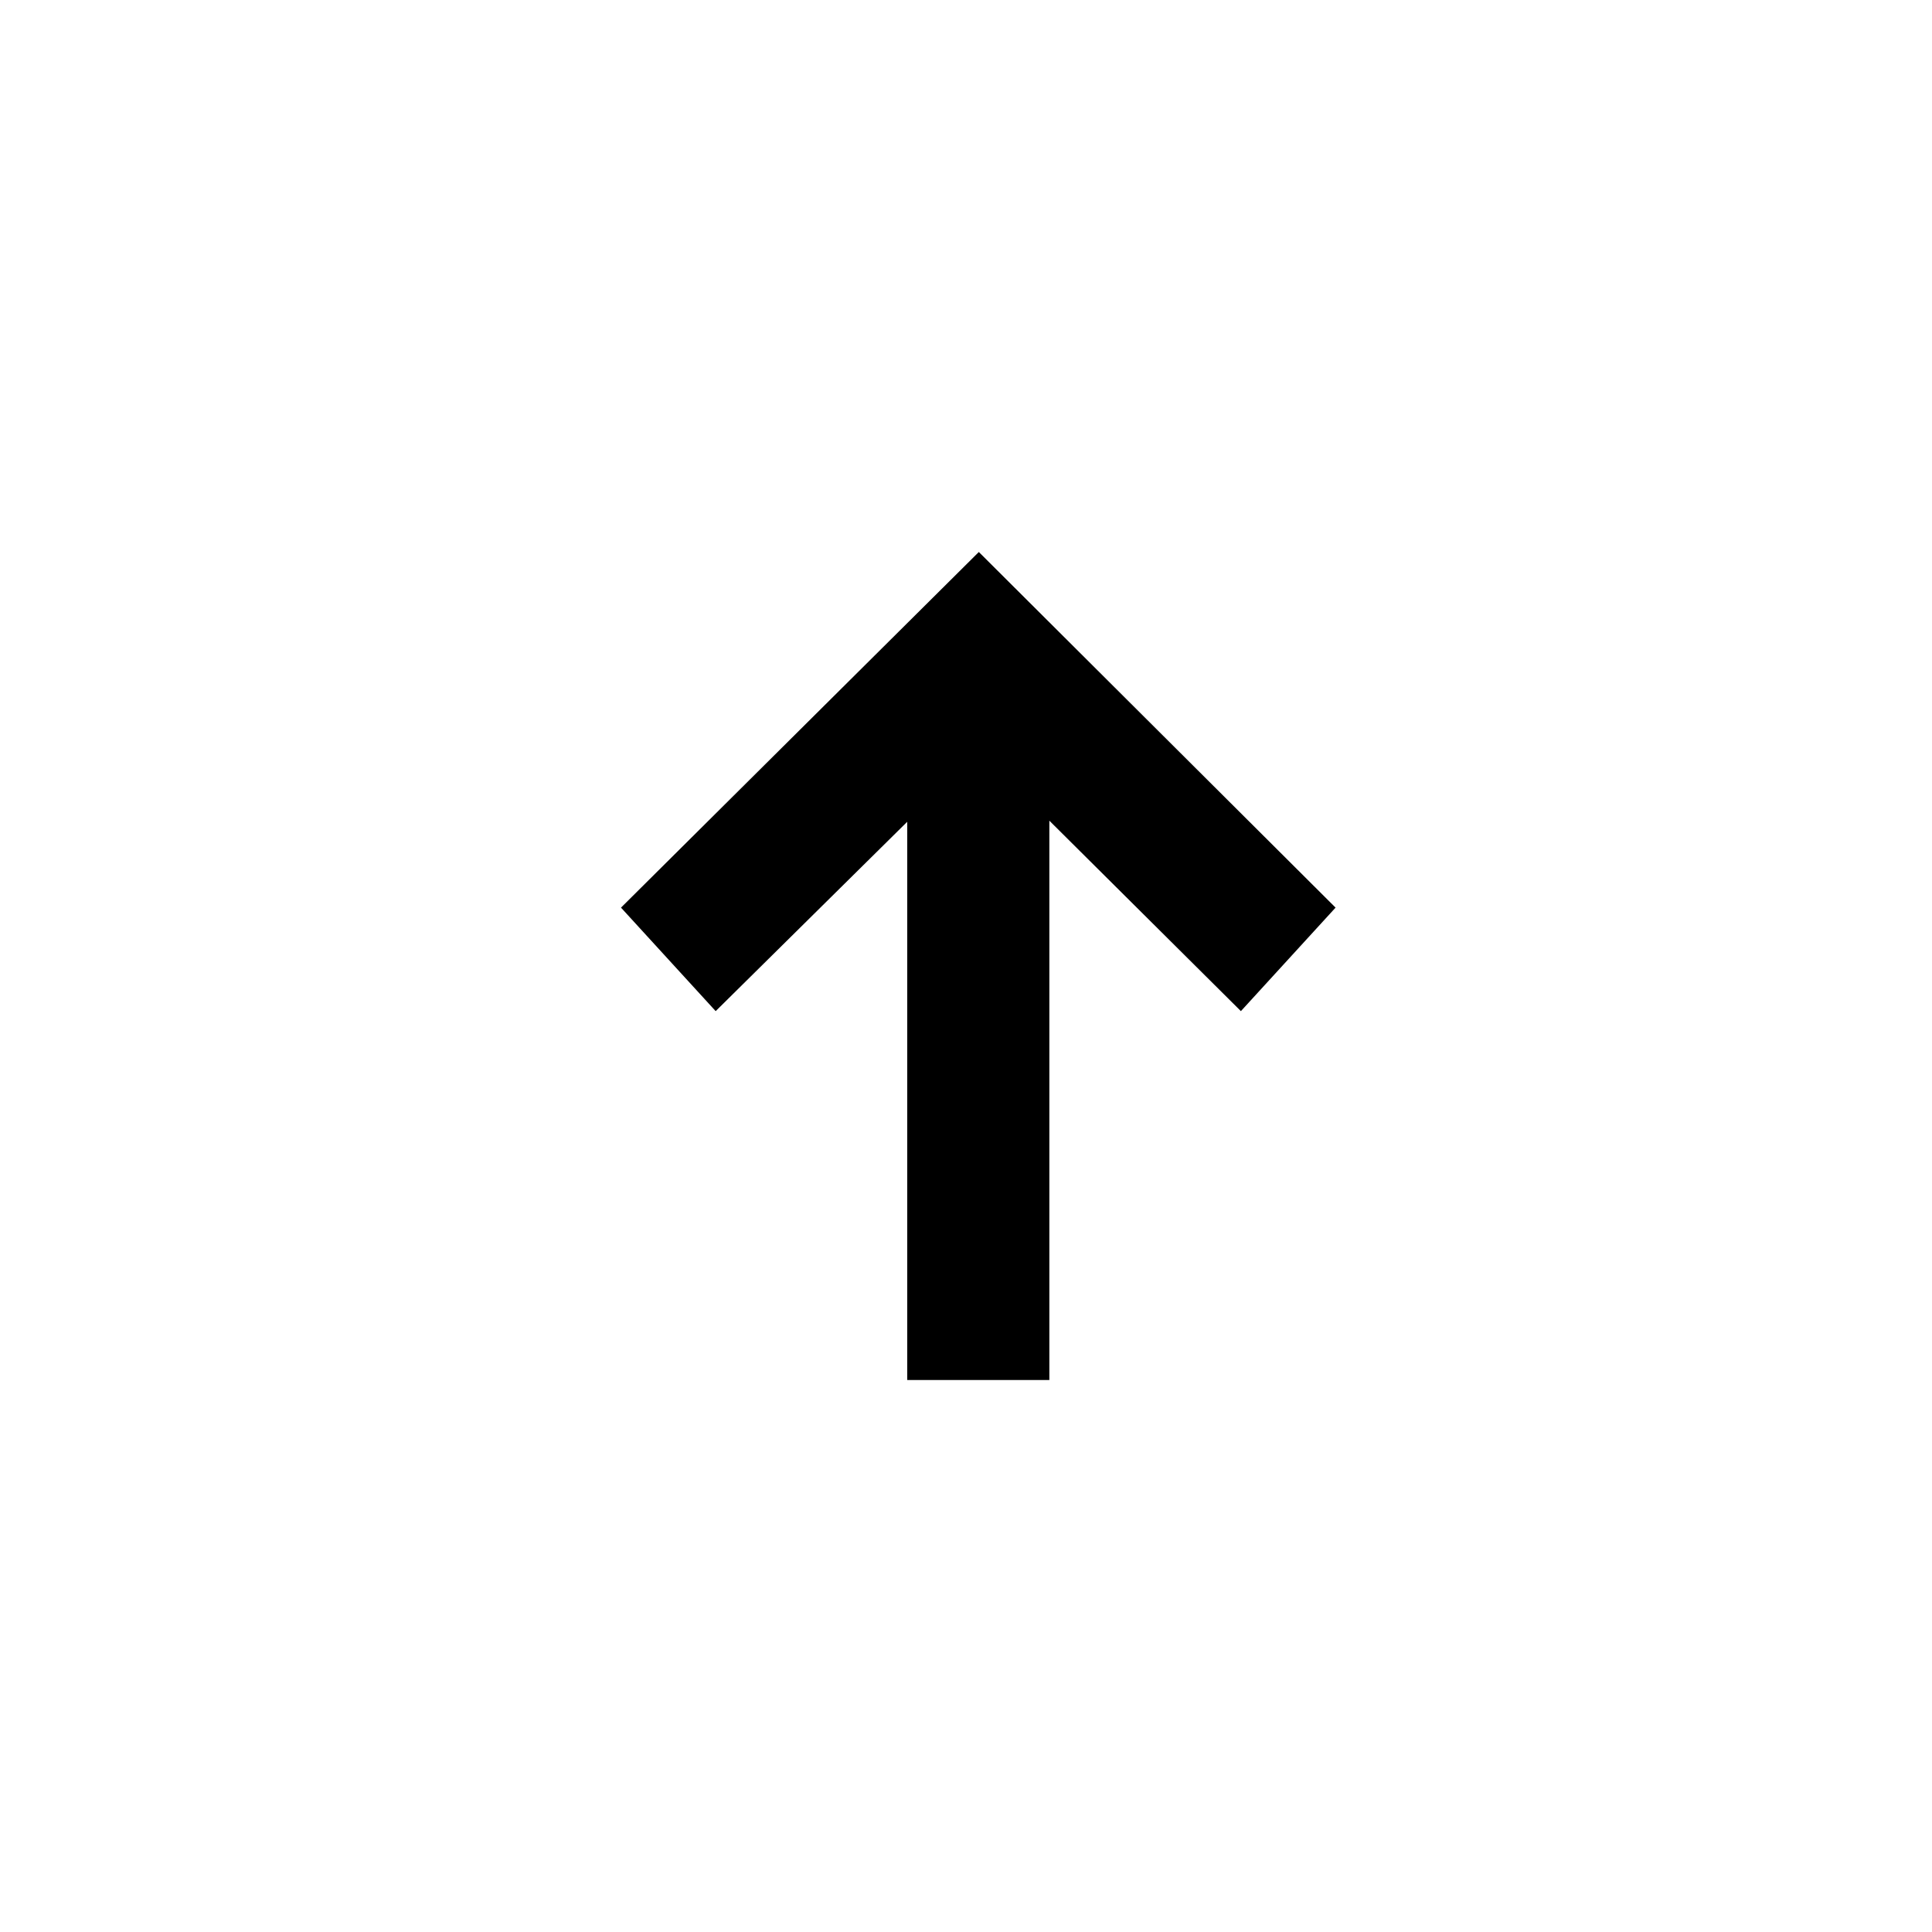 <?xml version="1.0" encoding="UTF-8"?> <svg xmlns="http://www.w3.org/2000/svg" width="14" height="14" viewBox="0 0 14 14" fill="none"><path d="M6.574 10V5.955L5.186 7.327L4.5 6.577L7.093 4L9.678 6.577L8.992 7.327L7.604 5.947V10H6.574Z" fill="black"></path></svg> 
